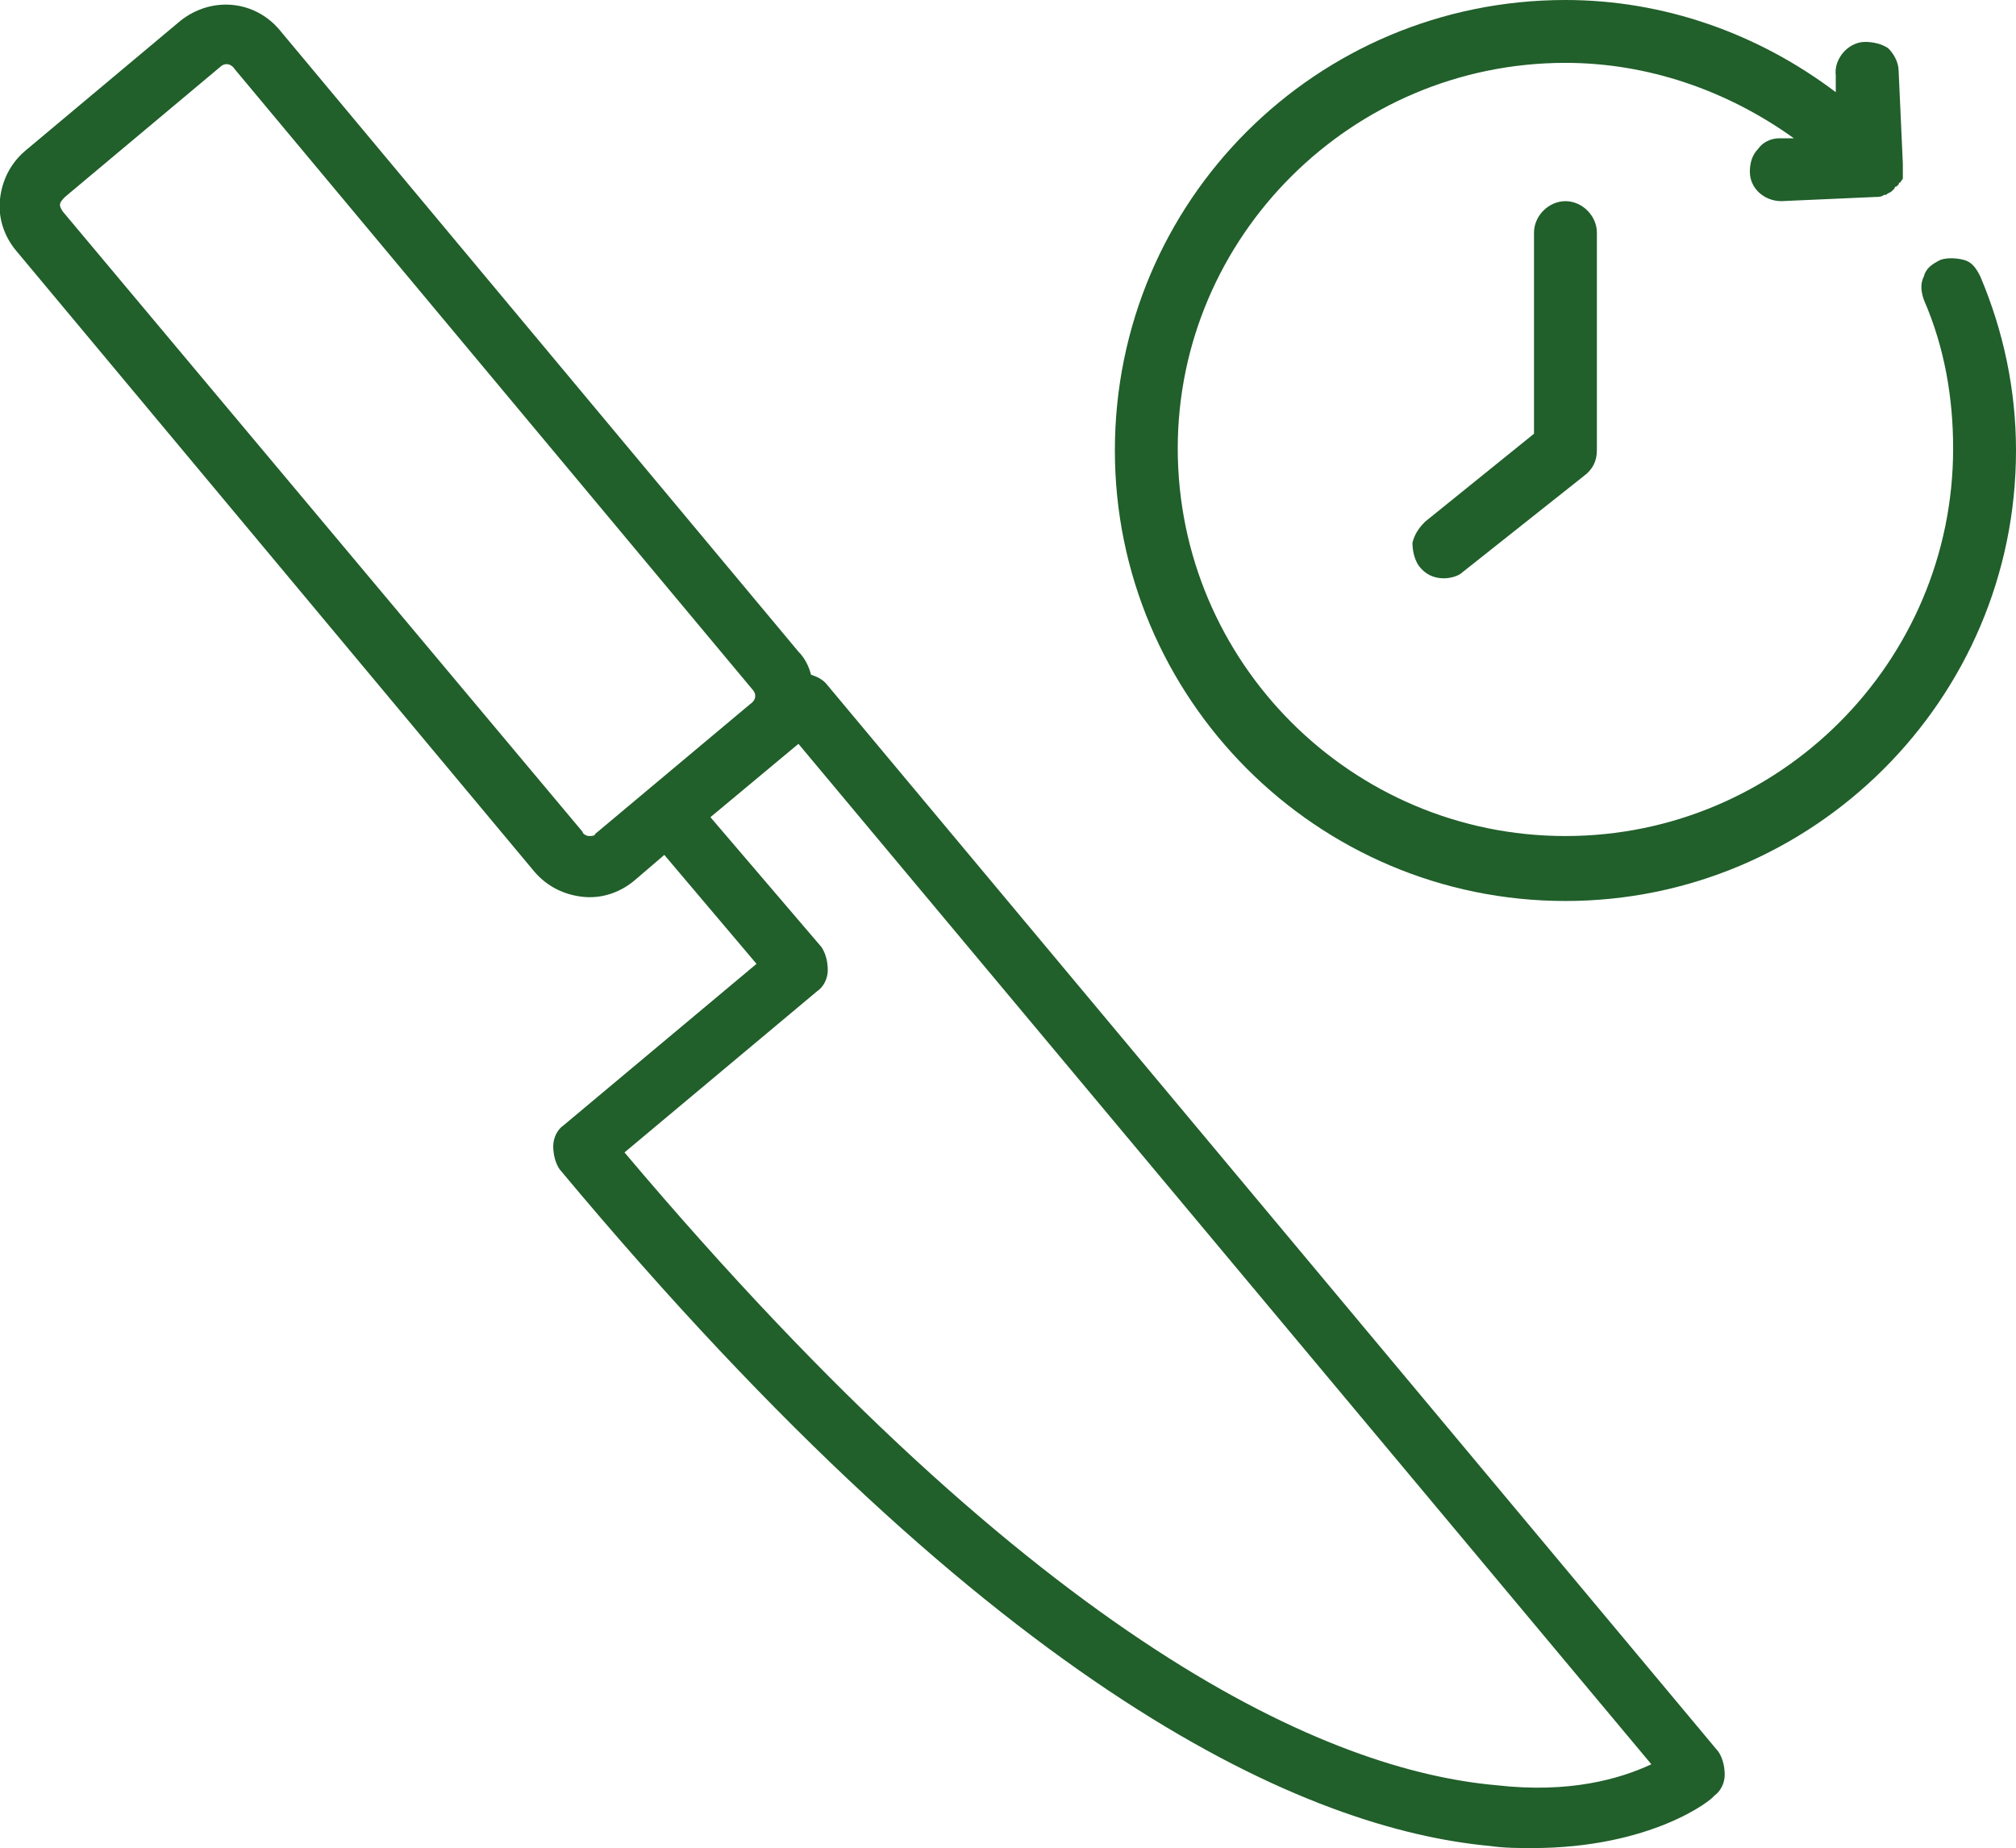 <?xml version="1.0" encoding="utf-8"?>
<!-- Generator: Adobe Illustrator 23.0.3, SVG Export Plug-In . SVG Version: 6.00 Build 0)  -->
<svg version="1.1" id="Ebene_1" xmlns="http://www.w3.org/2000/svg" xmlns:xlink="http://www.w3.org/1999/xlink" x="0px" y="0px"
	 viewBox="0 0 96.2 88.2" style="enable-background:new 0 0 96.2 88.2;" xml:space="preserve">
<style type="text/css">
	.st0{fill:#215F2B;}
</style>
<g>
	<path class="st0" d="M39.4,32.6c-0.2-0.2-0.4-0.3-0.7-0.4c-0.1-0.4-0.3-0.8-0.6-1.1L13.4,1.5C12.2,0,10.1-0.2,8.6,1L8.6,1v0
		L1.2,7.2C0.5,7.8,0.1,8.6,0,9.5c-0.1,0.9,0.2,1.8,0.8,2.5l24.7,29.6c0.6,0.7,1.4,1.1,2.3,1.2c0.9,0.1,1.8-0.2,2.5-0.8l1.4-1.2
		l4.4,5.2l-9.2,7.7c-0.3,0.2-0.5,0.6-0.5,1c0,0.4,0.1,0.8,0.3,1.1c21.1,25.3,35.8,31.5,44.4,32.3c0.7,0.1,1.4,0.1,2,0.1
		c5.7,0,8.6-2.3,8.7-2.5c0.3-0.2,0.5-0.6,0.5-1c0-0.4-0.1-0.8-0.3-1.1L39.4,32.6z M71.4,85.2c-7.9-0.7-21.6-6.5-41.6-30.2l9.2-7.7
		c0.3-0.2,0.5-0.6,0.5-1c0-0.4-0.1-0.8-0.3-1.1L33.9,39l4.2-3.5l40.7,48.7C77.3,84.9,74.9,85.6,71.4,85.2z M28.1,39.9
		c-0.1,0-0.3-0.1-0.3-0.2v0L3,10.1C2.8,9.8,2.8,9.7,3.1,9.4l7.4-6.2c0.2-0.2,0.5-0.2,0.7,0.1l24.7,29.6c0.2,0.2,0.2,0.5-0.1,0.7
		l-7.4,6.2C28.4,39.9,28.2,39.9,28.1,39.9z"/>
	<path class="st0" d="M94.5,13.2c-0.2-0.4-0.4-0.7-0.8-0.8c-0.4-0.1-0.8-0.1-1.1,0c-0.4,0.2-0.7,0.4-0.8,0.8c-0.2,0.4-0.1,0.8,0,1.1
		c1,2.3,1.4,4.7,1.4,7.1c0,10.2-8.3,18.5-18.5,18.5c-10.2,0-18.5-8.3-18.5-18.5C56.2,11.3,64.5,3,74.7,3c3.9,0,7.7,1.3,10.9,3.6
		l-0.7,0c-0.4,0-0.8,0.2-1,0.5c-0.3,0.3-0.4,0.7-0.4,1.1c0,0.8,0.7,1.4,1.5,1.4l4.5-0.2c0.1,0,0.3,0,0.4-0.1c0,0,0,0,0,0
		c0,0,0.1,0,0.1,0c0.1-0.1,0.2-0.1,0.3-0.2c0,0,0,0,0,0c0,0,0,0,0.1-0.1c0,0,0-0.1,0.1-0.1c0,0,0.1-0.1,0.1-0.1c0,0,0-0.1,0.1-0.1
		c0-0.1,0.1-0.1,0.1-0.2c0,0,0-0.1,0-0.1c0-0.1,0-0.1,0-0.2c0,0,0-0.1,0-0.1c0,0,0-0.1,0-0.1c0,0,0,0,0-0.1c0,0,0,0,0-0.1l0,0
		c0,0,0,0,0,0s0,0,0,0l-0.2-4.4c0-0.4-0.2-0.8-0.5-1.1C89.8,2.1,89.4,2,89,2c-0.8,0-1.5,0.8-1.4,1.6l0,0.8C83.9,1.6,79.4,0,74.7,0
		C62.8,0,53.2,9.6,53.2,21.5c0,11.8,9.6,21.5,21.5,21.5c11.8,0,21.5-9.6,21.5-21.5C96.2,18.6,95.6,15.8,94.5,13.2z"/>
	<path class="st0" d="M73.2,11.1v9.6L68,24.9c-0.3,0.3-0.5,0.6-0.6,1c0,0.4,0.1,0.8,0.3,1.1c0.3,0.4,0.7,0.6,1.2,0.6
		c0.3,0,0.7-0.1,0.9-0.3l5.8-4.6c0.4-0.3,0.6-0.7,0.6-1.2V11.1c0-0.8-0.7-1.5-1.5-1.5C73.9,9.6,73.2,10.3,73.2,11.1z"/>
</g>
</svg>
